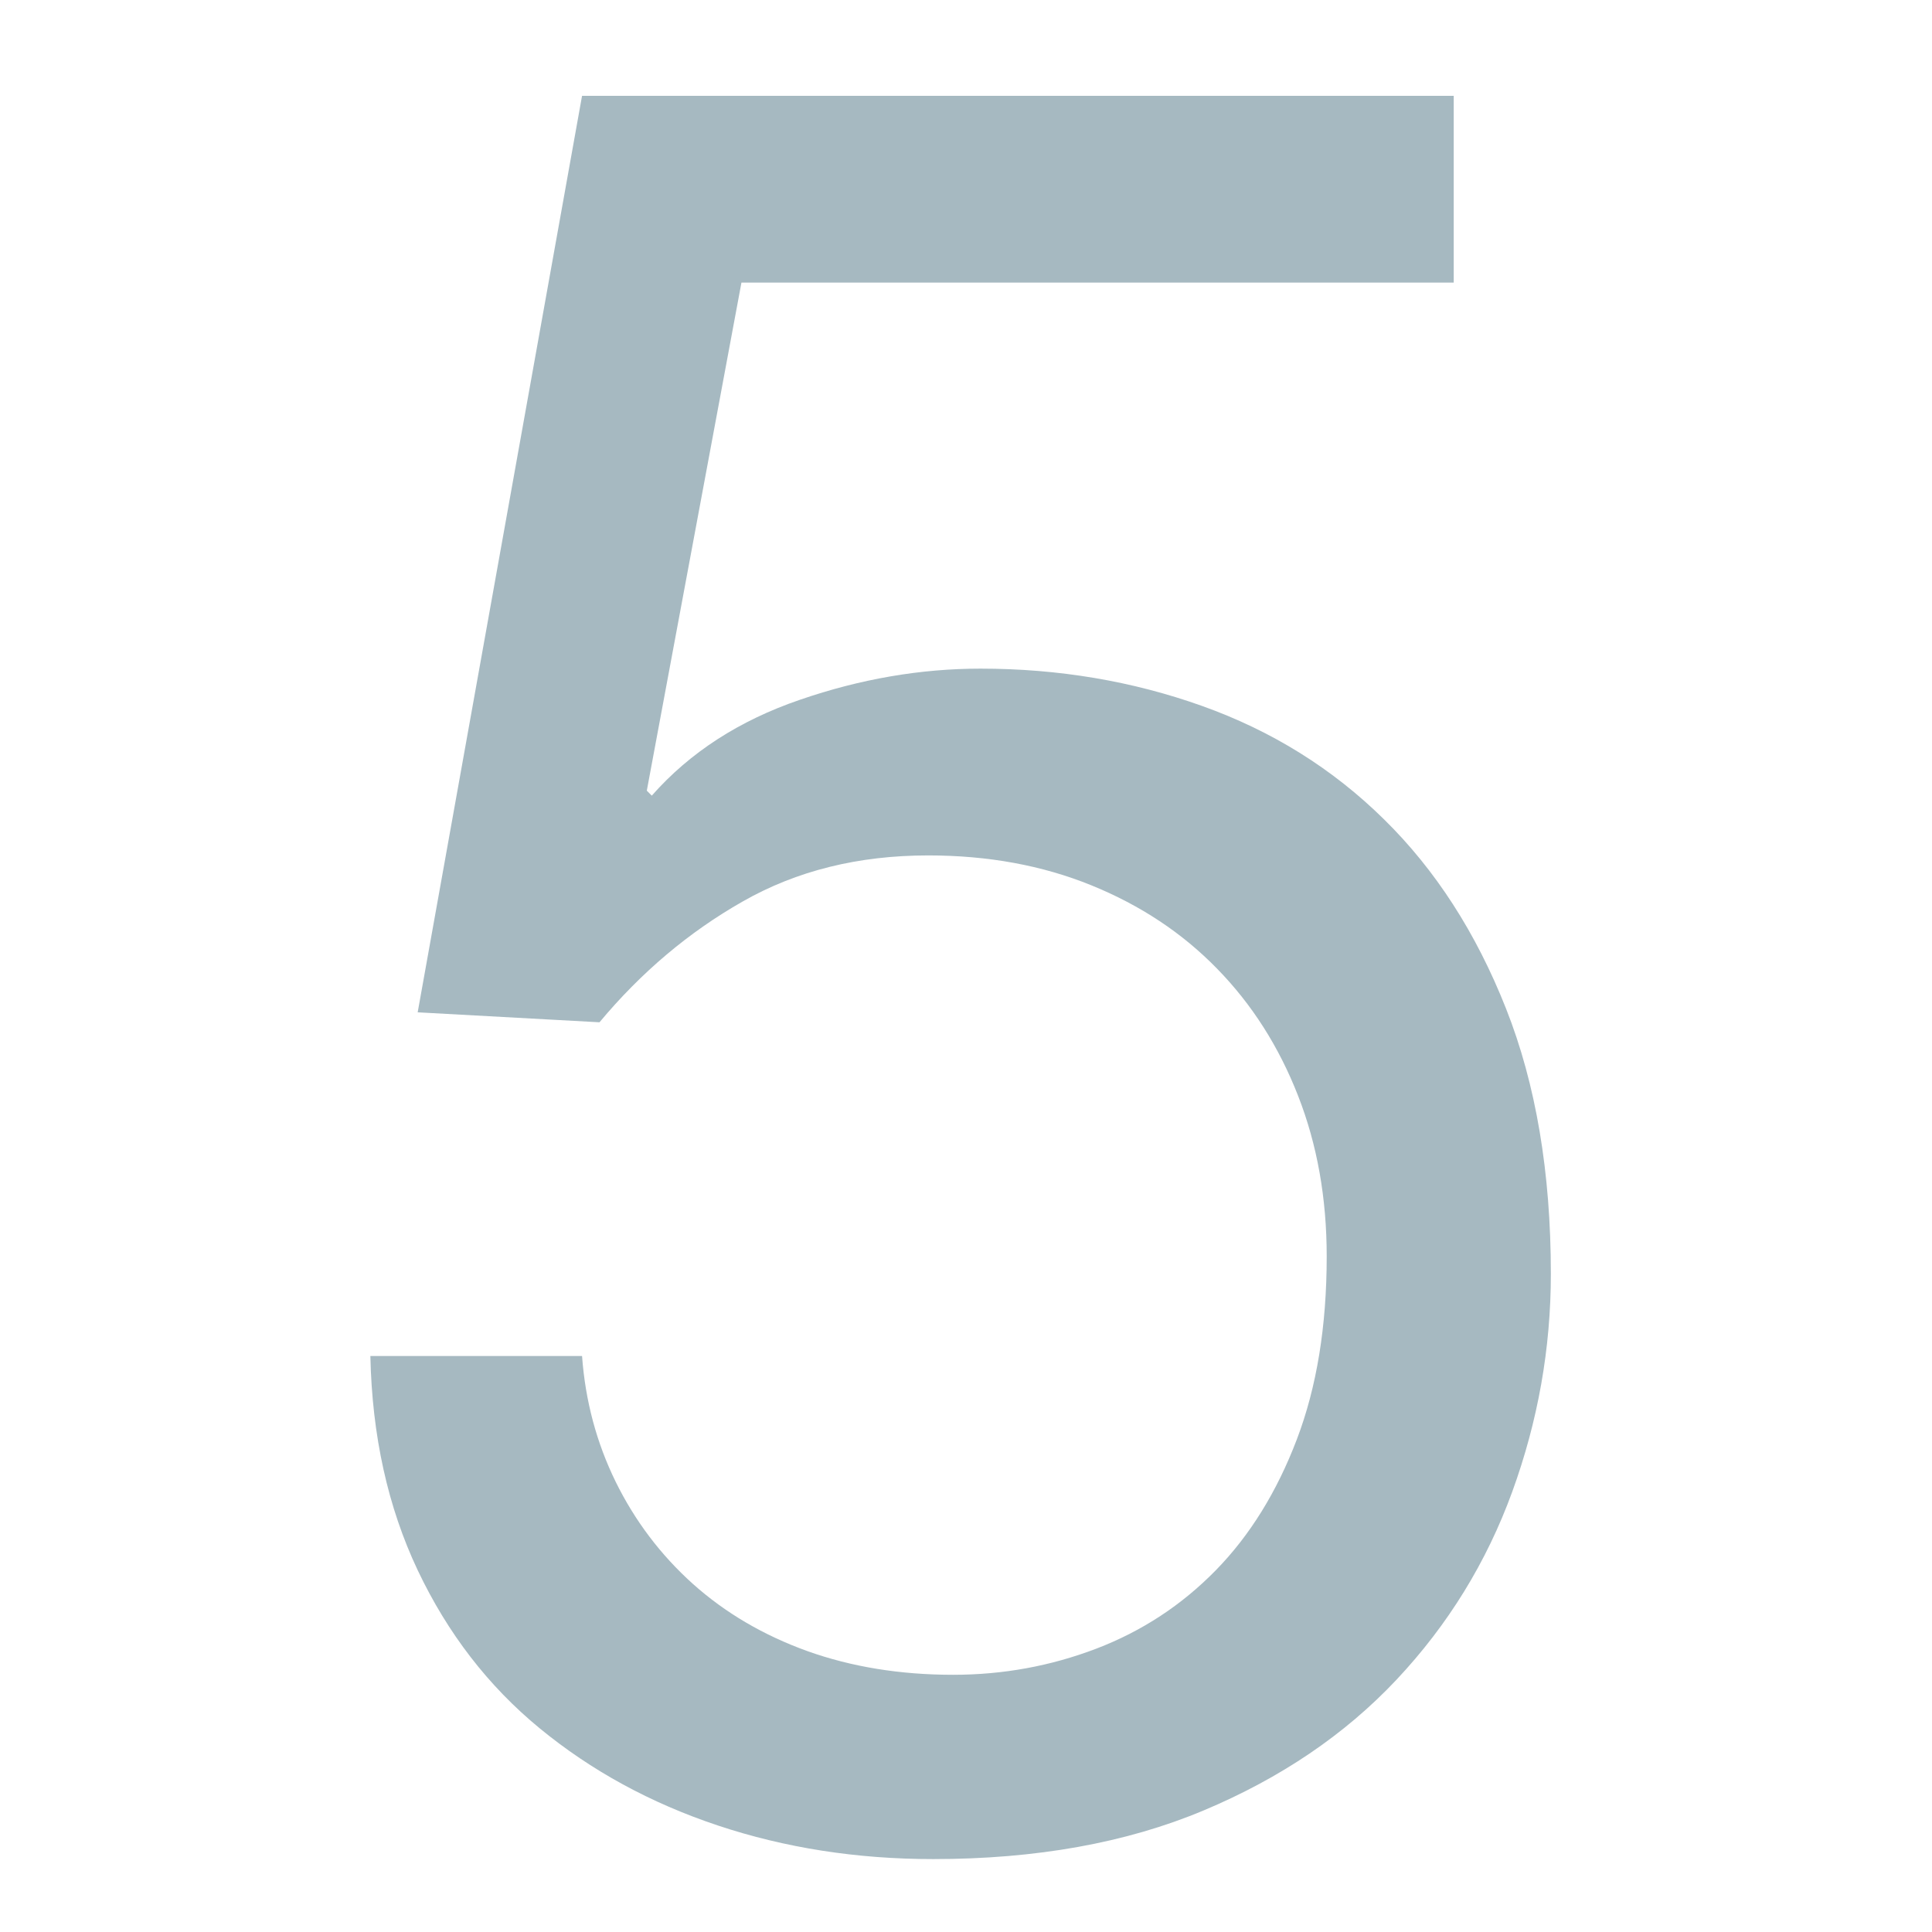 <?xml version="1.0" encoding="UTF-8" standalone="no"?>
<!DOCTYPE svg PUBLIC "-//W3C//DTD SVG 1.1//EN" "http://www.w3.org/Graphics/SVG/1.1/DTD/svg11.dtd">
<svg width="100%" height="100%" viewBox="0 0 2000 2000" version="1.1" xmlns="http://www.w3.org/2000/svg" xmlns:xlink="http://www.w3.org/1999/xlink" xml:space="preserve" xmlns:serif="http://www.serif.com/" style="fill-rule:evenodd;clip-rule:evenodd;stroke-linejoin:round;stroke-miterlimit:2;">
    <g transform="matrix(161.134,0,0,161.134,-11444,-8142.65)">
        <path d="M80.361,52.349L80.361,51.149L74.761,51.149L73.705,57.037L74.873,57.101C75.14,56.781 75.446,56.522 75.793,56.325C76.14,56.127 76.537,56.029 76.985,56.029C77.369,56.029 77.718,56.093 78.033,56.221C78.348,56.349 78.617,56.527 78.841,56.757C79.065,56.986 79.238,57.258 79.361,57.573C79.484,57.887 79.545,58.231 79.545,58.605C79.545,59.053 79.481,59.445 79.353,59.781C79.225,60.117 79.052,60.397 78.833,60.621C78.614,60.845 78.358,61.013 78.065,61.125C77.772,61.237 77.465,61.293 77.145,61.293C76.804,61.293 76.492,61.242 76.209,61.141C75.926,61.039 75.681,60.895 75.473,60.709C75.265,60.522 75.1,60.303 74.977,60.053C74.854,59.802 74.782,59.533 74.761,59.245L73.401,59.245C73.412,59.757 73.513,60.215 73.705,60.621C73.897,61.026 74.158,61.365 74.489,61.637C74.82,61.909 75.201,62.117 75.633,62.261C76.065,62.405 76.526,62.477 77.017,62.477C77.678,62.477 78.257,62.373 78.753,62.165C79.249,61.957 79.662,61.677 79.993,61.325C80.324,60.973 80.572,60.57 80.737,60.117C80.902,59.663 80.985,59.197 80.985,58.717C80.985,58.066 80.889,57.498 80.697,57.013C80.505,56.527 80.244,56.122 79.913,55.797C79.582,55.471 79.193,55.229 78.745,55.069C78.297,54.909 77.822,54.829 77.321,54.829C76.937,54.829 76.55,54.895 76.161,55.029C75.772,55.162 75.454,55.367 75.209,55.645L75.177,55.613L75.785,52.349L80.361,52.349Z" style="fill:rgb(166,185,193);fill-rule:nonzero;"/>
    </g>
</svg>
